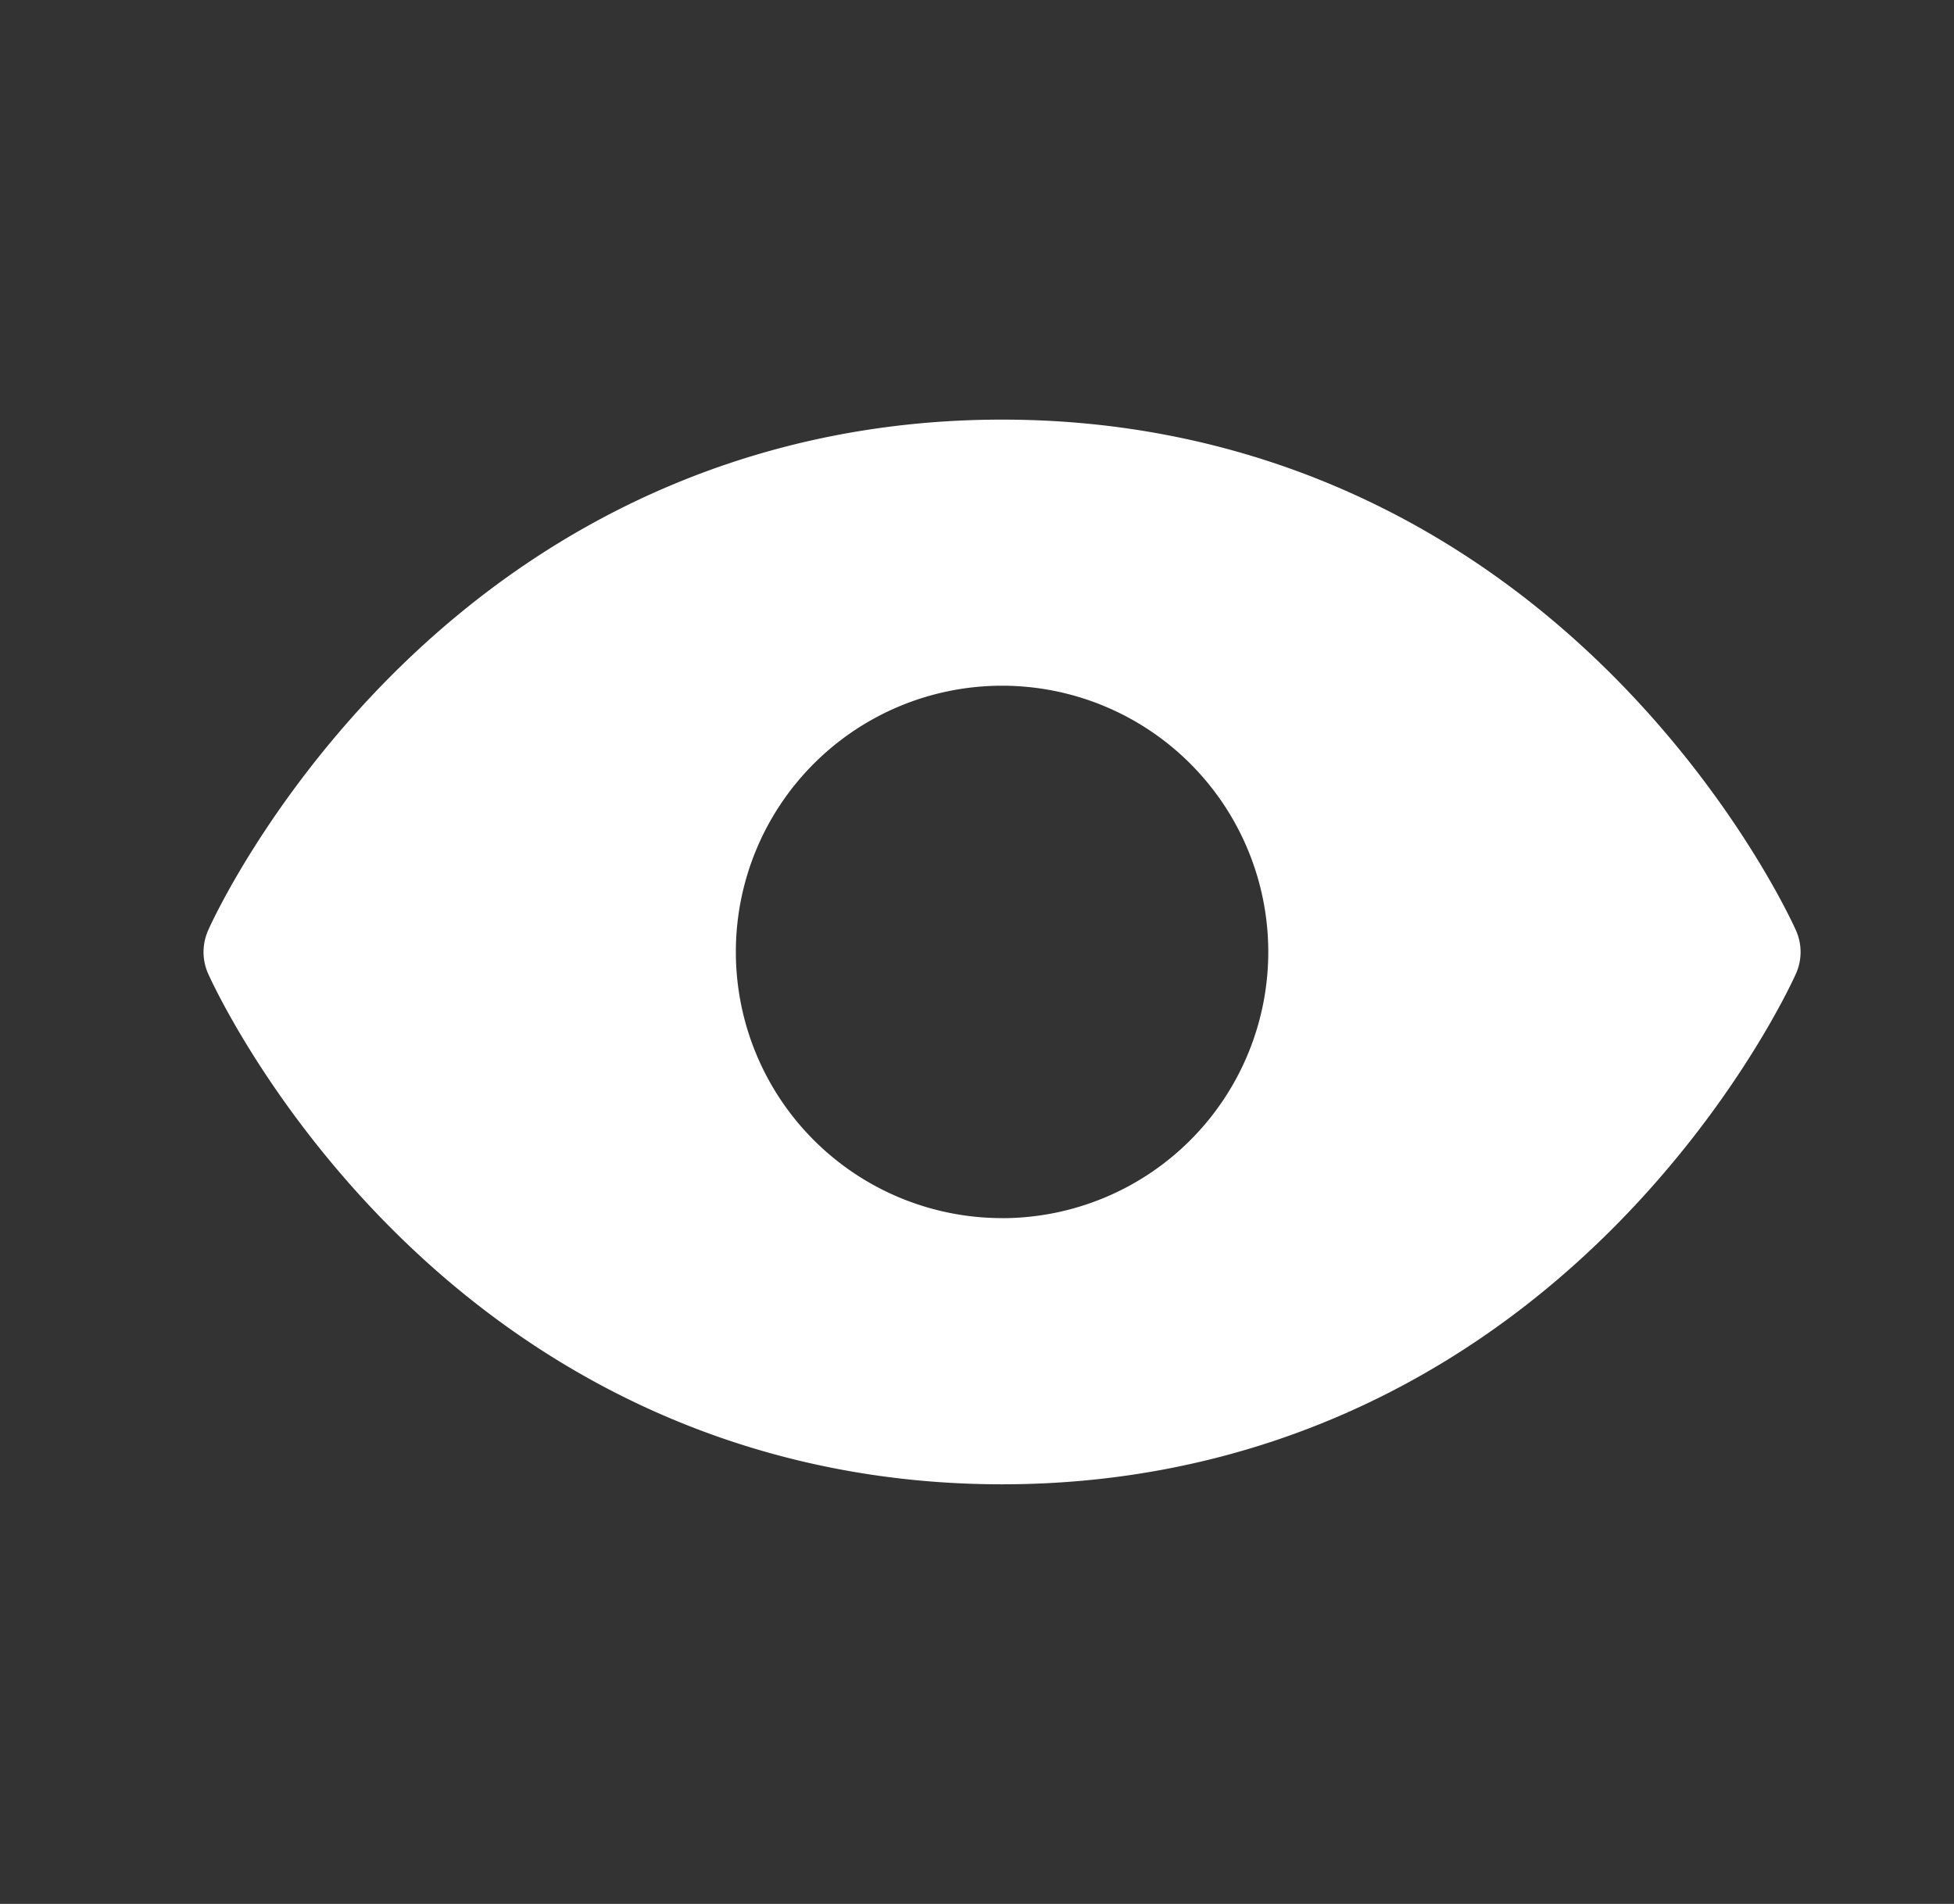 <svg width="39" height="38" fill="none" xmlns="http://www.w3.org/2000/svg"><rect width="100%" height="100%" fill="#333333" stroke="none"/><path d="M35.846 18.57c-.047-.105-1.172-2.6-3.672-5.102C28.84 10.136 24.633 8.375 20 8.375c-4.633 0-8.841 1.761-12.174 5.093-2.5 2.501-3.63 5-3.672 5.102a1.062 1.062 0 0 0 0 .863c.047.105 1.172 2.6 3.672 5.1 3.333 3.33 7.542 5.092 12.174 5.092 4.633 0 8.841-1.761 12.174-5.092 2.5-2.5 3.625-4.995 3.672-5.1a1.061 1.061 0 0 0 0-.863ZM20 24.312a5.313 5.313 0 1 1 0-10.626 5.313 5.313 0 0 1 0 10.627Z" fill="#fff"/></svg>